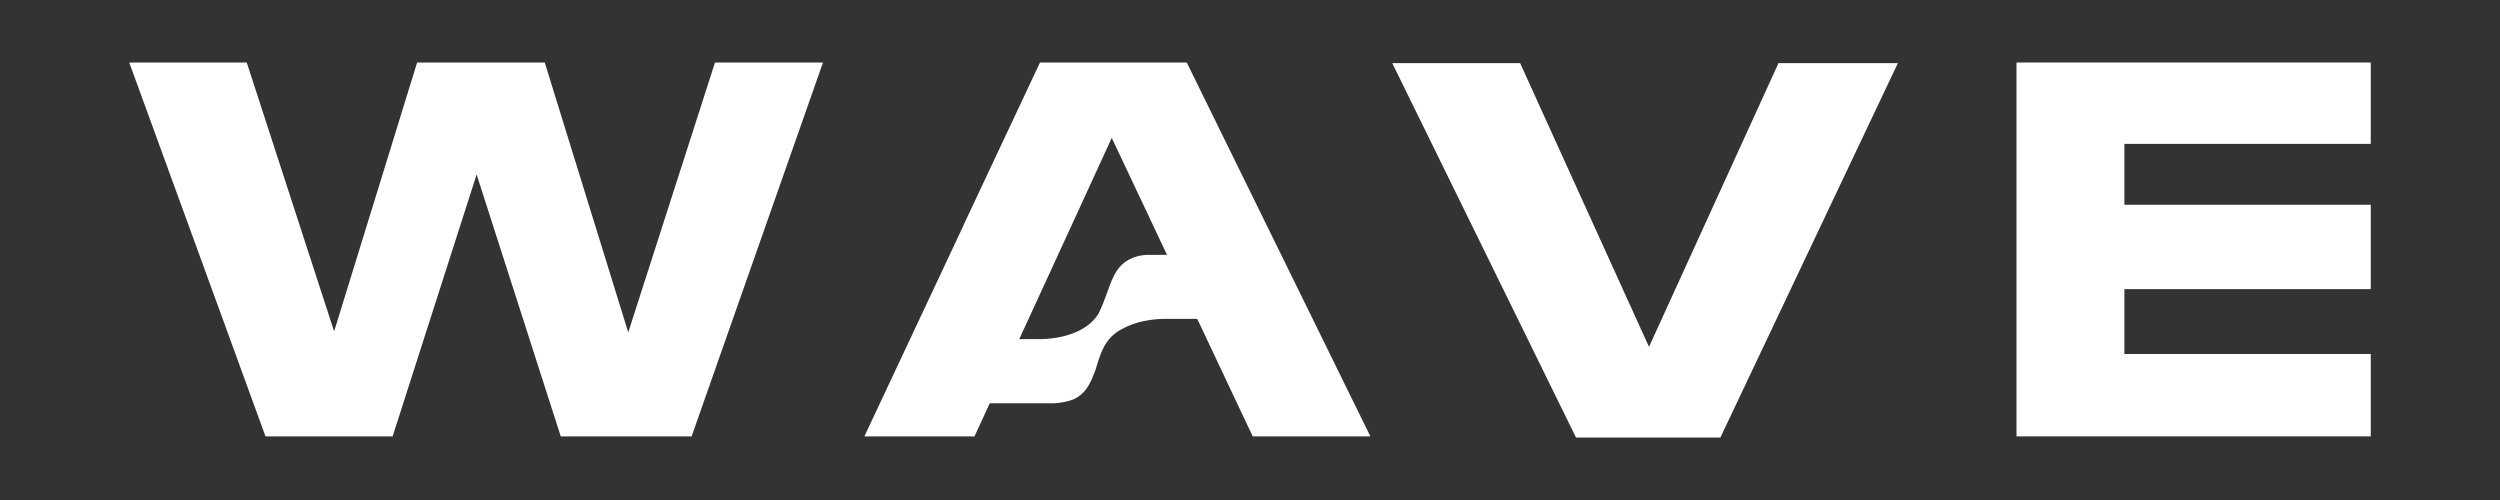 <?xml version="1.0" encoding="UTF-8"?>
<!DOCTYPE svg PUBLIC "-//W3C//DTD SVG 1.1//EN" "http://www.w3.org/Graphics/SVG/1.1/DTD/svg11.dtd">
<!-- Creator: CorelDRAW 2021 (64-Bit) -->
<svg xmlns="http://www.w3.org/2000/svg" xml:space="preserve" width="200px" height="40px" version="1.1" style="shape-rendering:geometricPrecision; text-rendering:geometricPrecision; image-rendering:optimizeQuality; fill-rule:evenodd; clip-rule:evenodd"
viewBox="0 0 200 40"
 xmlns:xlink="http://www.w3.org/1999/xlink"
 xmlns:xodm="http://www.corel.com/coreldraw/odm/2003">
 <rect x="0" y="0" width="200" height="40" fill="#333333" stroke="none"/>
 <defs>
  <style type="text/css">
   <![CDATA[
    .fil0 {fill:#fff;fill-rule:nonzero}
   ]]>
  </style>
 </defs>
 <g id="Слой_x0020_1">
  <path class="fil0" d="M93.34 20.37c0,0 -0.01,0 -0.02,0 0.01,0 0.02,0 0.02,0z"/>
  <path class="fil0" d="M84.34 32.26l-0.36 0c0,0 0.14,0.01 0.36,0z"/>
  <path class="fil0" d="M87.63 29.62c-0.03,0.08 -0.06,0.15 -0.09,0.23 0.03,-0.08 0.06,-0.17 0.09,-0.23z"/>
  <polygon class="fil0" points="50.26,26.59 43.58,5 33.37,5 26.73,26.51 19.74,5 10.34,5 21.24,34.91 31.41,34.91 38.13,13.96 44.86,34.91 55.33,34.91 65.84,5 57.2,5 "/>
  <polygon class="fil0" points="131.92,27.75 121.61,5.05 111.38,5.05 126.08,35 137.63,35 151.83,5.05 142.28,5.05 "/>
  <polygon class="fil0" points="189.66,11.51 189.66,5 161.32,5 161.32,34.91 189.66,34.91 189.66,28.32 169.95,28.32 169.95,23.13 189.66,23.13 189.66,16.38 169.95,16.38 169.95,11.51 "/>
  <polygon class="fil0" points="97.62,29.36 97.66,29.44 97.62,29.36 "/>
  <polygon class="fil0" points="98.01,30.19 98.02,30.19 97.66,29.44 "/>
  <path class="fil0" d="M94.94 5l-11.74 0 -5.93 12.61 -0.41 0.89 -7.71 16.41 8.81 0 0.35 -0.76 0.87 -1.89 4.8 0 0 0 0.36 0c0.37,-0.02 0.98,-0.09 1.58,-0.33 0.77,-0.37 1.16,-0.97 1.47,-1.71 0.05,-0.12 0.1,-0.25 0.15,-0.37 0.03,-0.08 0.06,-0.15 0.09,-0.23 0,-0.02 0.01,-0.04 0.02,-0.06 0.07,-0.23 0.14,-0.47 0.22,-0.72 0.01,-0.03 0.02,-0.05 0.03,-0.08 0.3,-0.93 0.75,-1.91 1.96,-2.49l0 0c1.53,-0.83 3.42,-0.76 3.42,-0.76l2.5 0 3.7 7.84 0.74 1.56 9.41 0 -14.69 -29.91zm-3.23 15.39c-0.19,0.01 -0.41,0.04 -0.65,0.09 -2.19,0.59 -2.08,2.37 -3.16,4.57 -0.01,0.02 -0.02,0.04 -0.03,0.06 -1.36,2.16 -4.81,2.02 -4.81,2.02l-1.52 0 4.38 -9.52 3.02 -6.58 3.53 7.47 0.89 1.89 -1.65 0zm6.3 9.8l-0.35 -0.75 -0.04 -0.08 0 0 0.04 0.08 0.36 0.75 -0.01 0z"/>
  <polygon class="fil0" points="83.98,32.26 83.98,32.26 "/>
  <path class="fil0" d="M87.39 30.22c0.05,-0.12 0.1,-0.24 0.15,-0.37 -0.05,0.12 -0.1,0.25 -0.15,0.37z"/>
 </g>
</svg>
